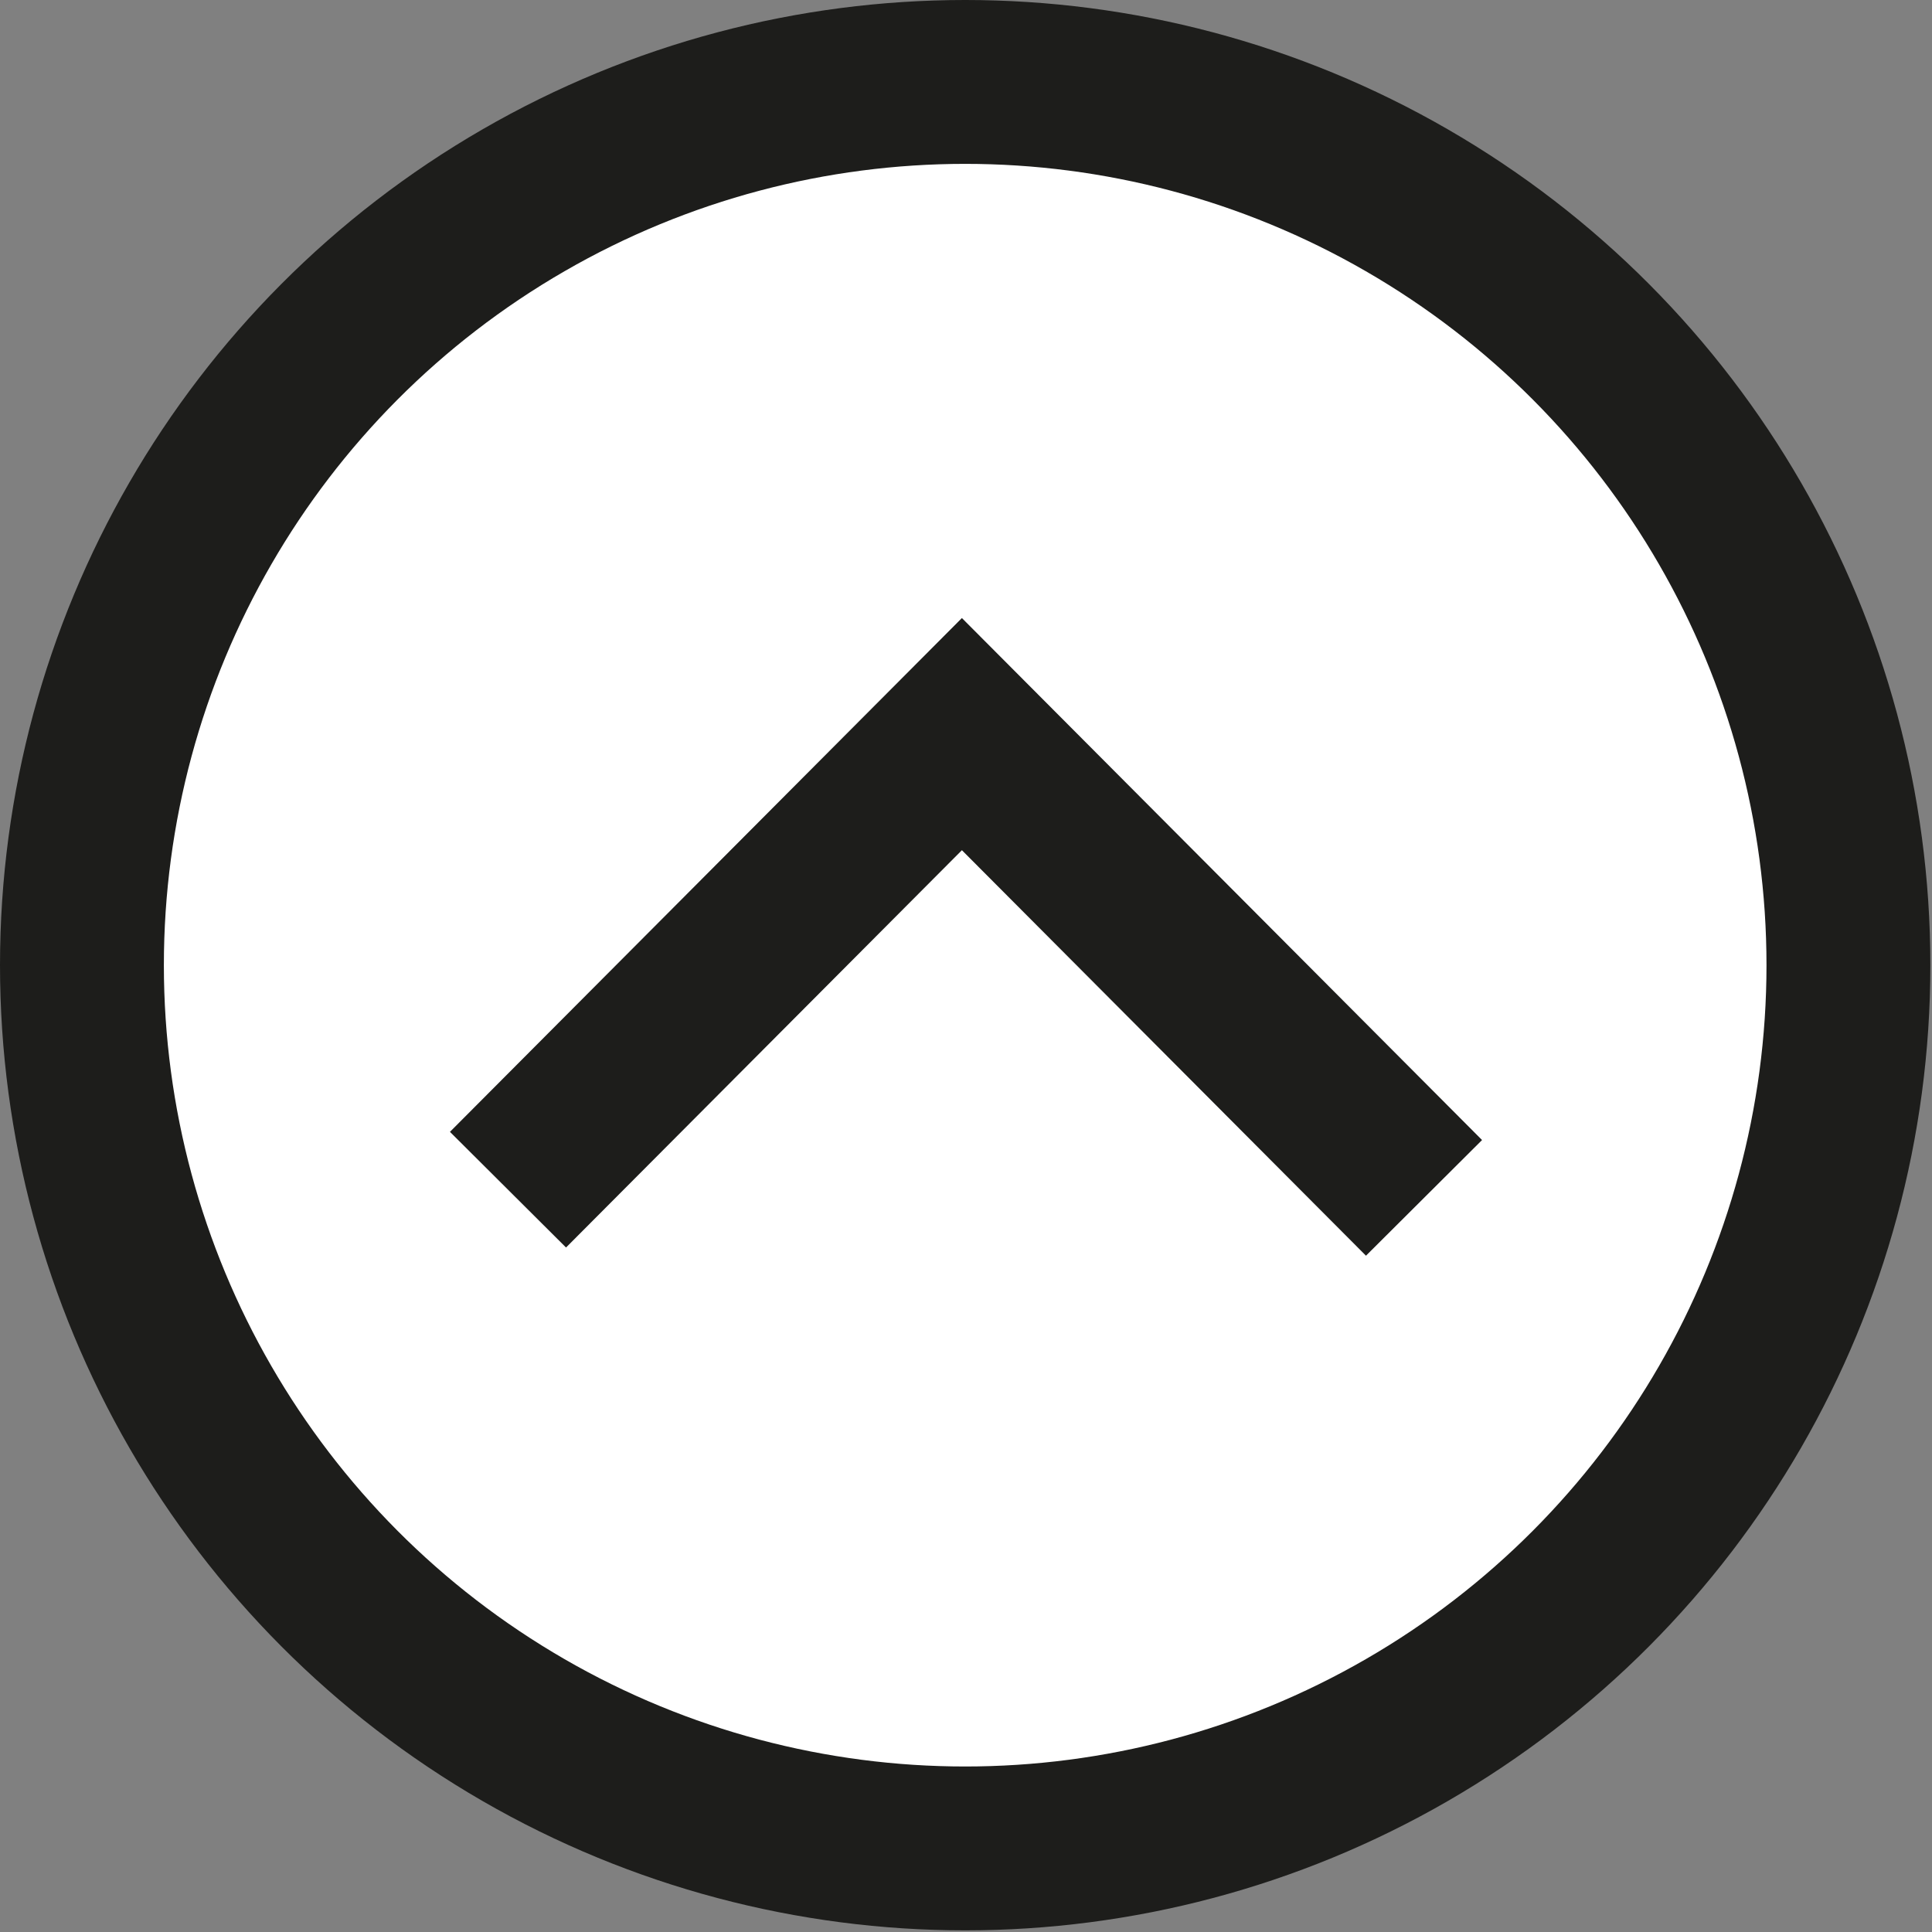 <?xml version="1.0" encoding="UTF-8"?>
<svg id="Layer_2" data-name="Layer 2" xmlns="http://www.w3.org/2000/svg" viewBox="0 0 11.79 11.79">
  <rect x="0" y="0" width="11.79" height="11.79" fill="#808080" stroke="none"/>
  <defs>
    <style>
      .cls-1 {
        fill: #fff;
        stroke: #1d1d1b;
        stroke-miterlimit: 10;
      }
    </style>
  </defs>
  <g id="Layer_1-2" data-name="Layer 1">
    <circle class="cls-1" cx="5.89" cy="5.89" r="5.39"/>
    <polyline class="cls-1" points="3.1 7.26 5.87 4.48 8.69 7.31"/>
  </g>
</svg>